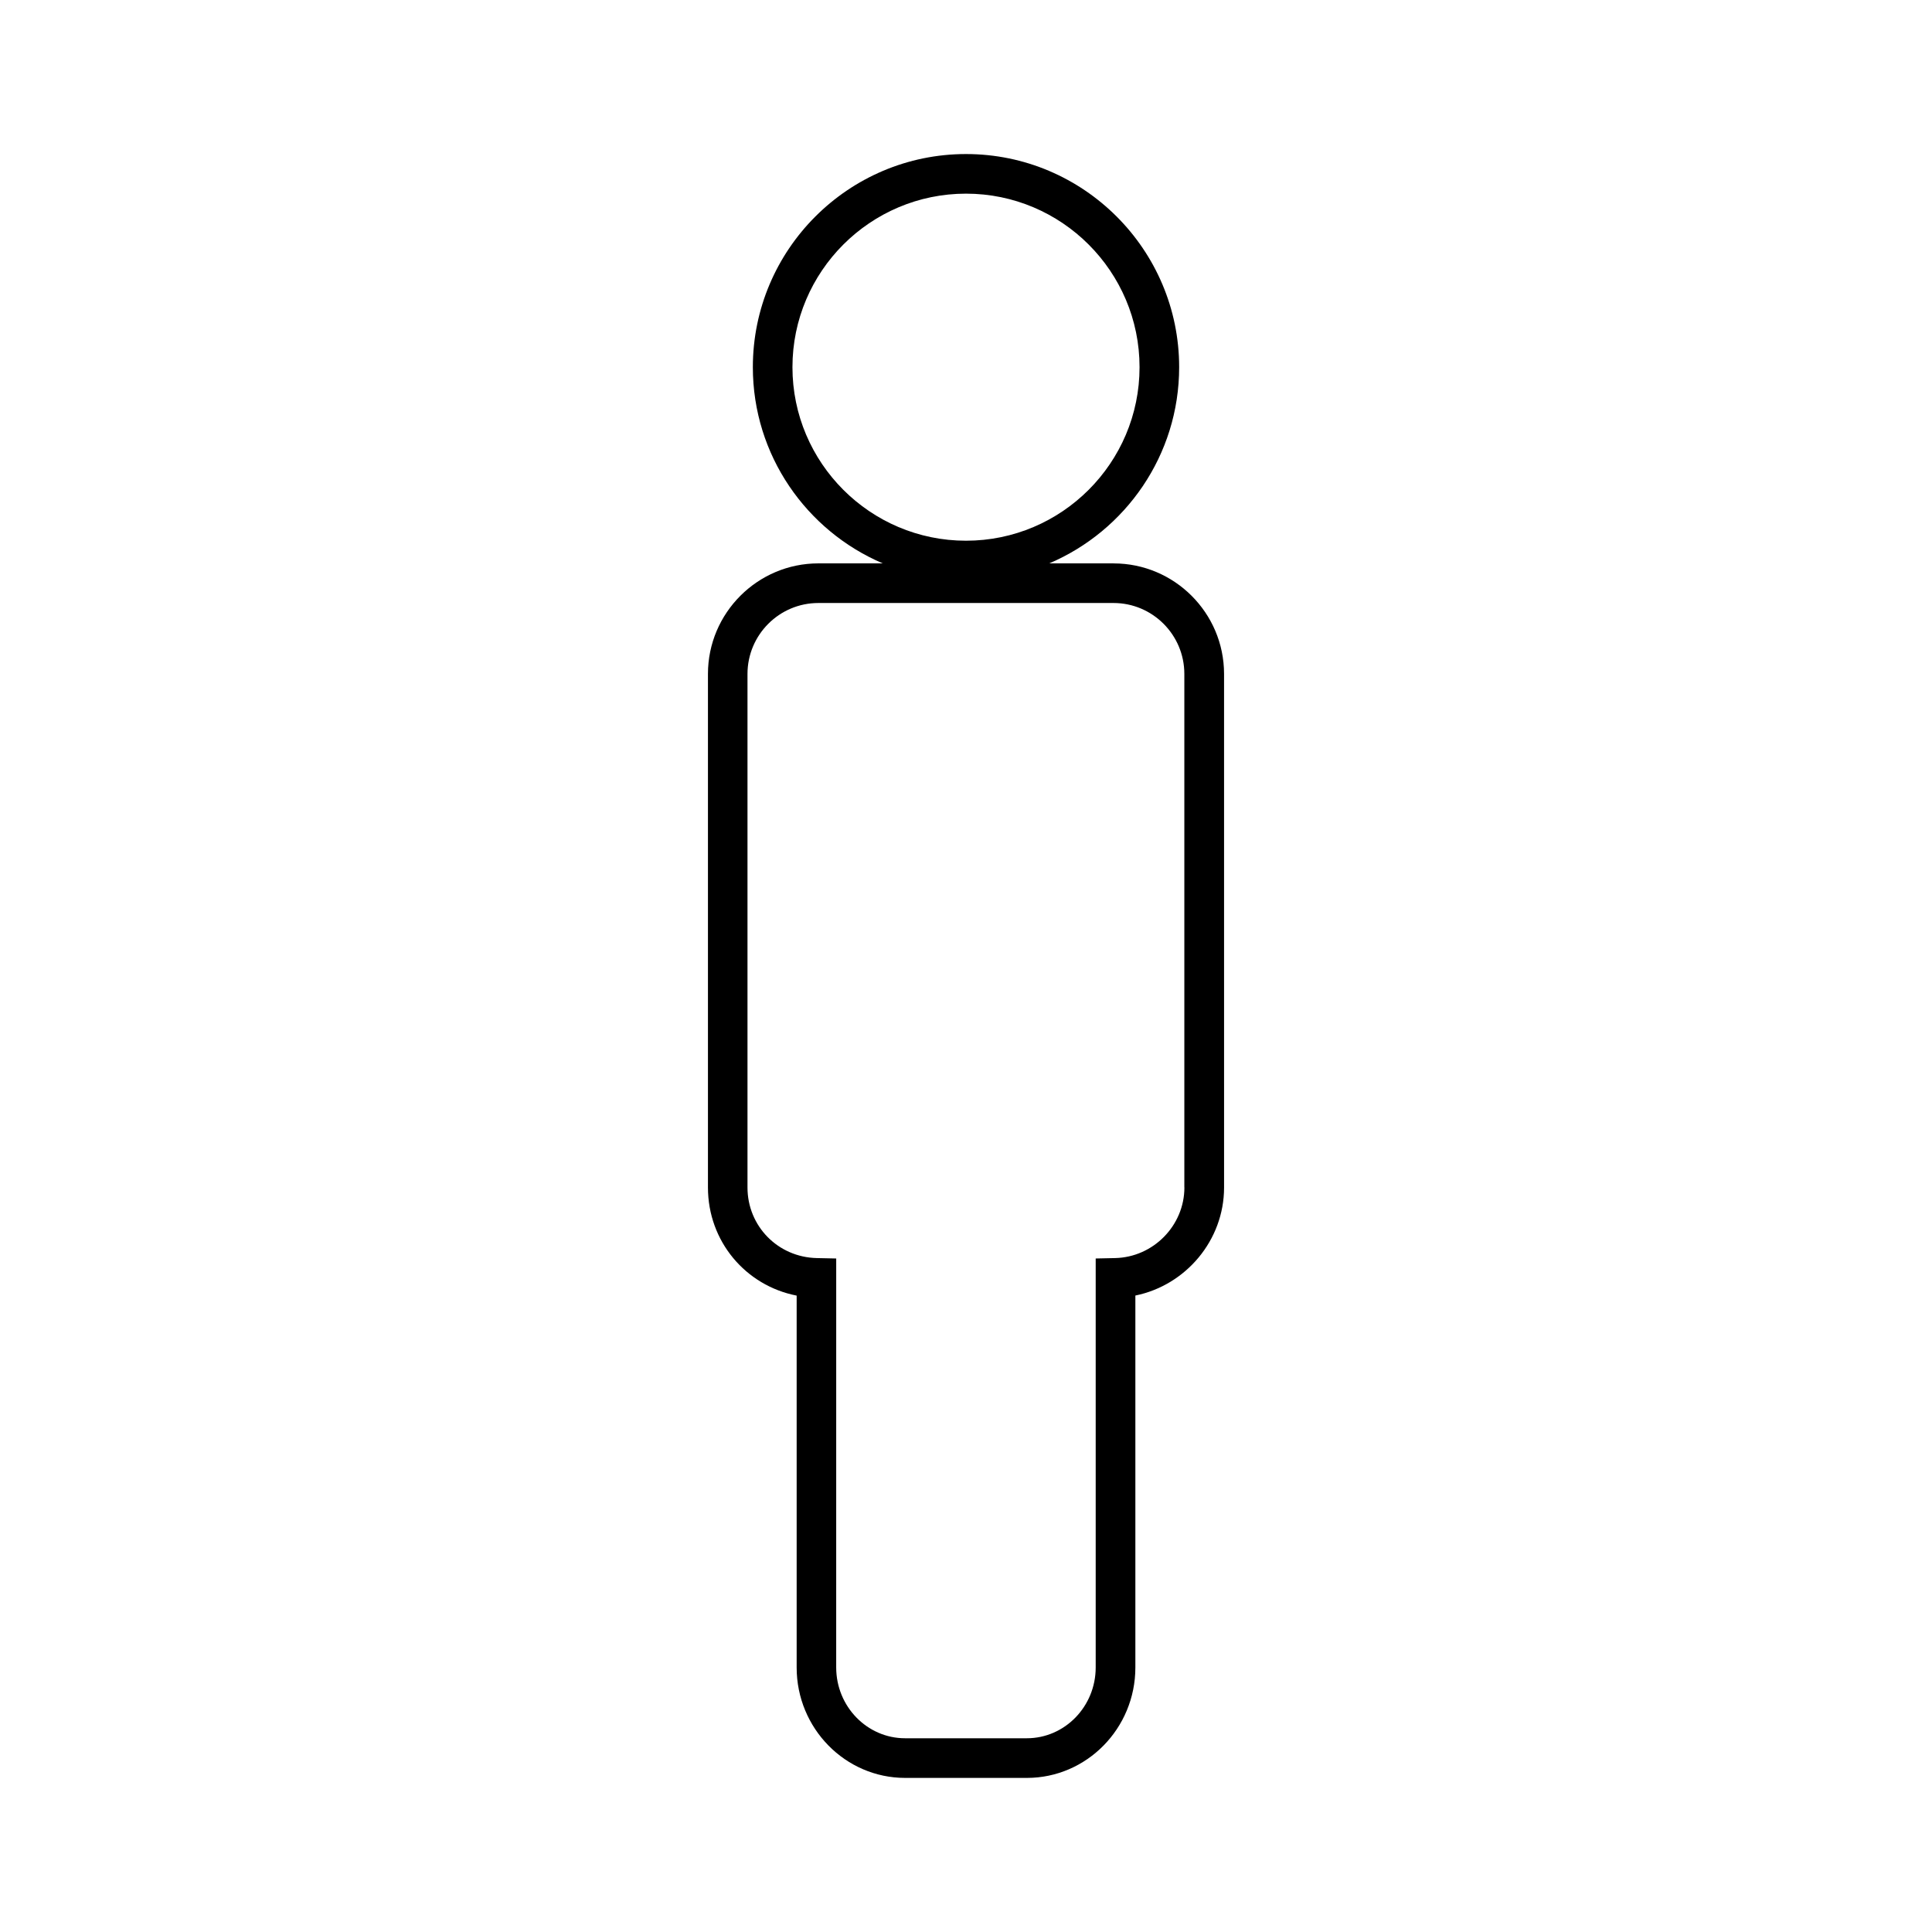 <?xml version="1.0" encoding="UTF-8"?>
<!-- The Best Svg Icon site in the world: iconSvg.co, Visit us! https://iconsvg.co -->
<svg fill="#000000" width="800px" height="800px" version="1.1" viewBox="144 144 512 512" xmlns="http://www.w3.org/2000/svg">
 <path d="m439.11 293.3h-17.047c20.219-8.613 34.426-28.668 34.426-51.992 0-31.145-25.336-56.484-56.488-56.484s-56.488 25.336-56.488 56.484c0 23.32 14.211 43.379 34.426 51.992h-17.047c-16.121 0-29.258 13.125-29.277 29.27v136.12c0 14.273 9.977 26.016 23.508 28.66v98.551c0 16.137 12.898 29.262 28.754 29.262h32.254c15.855 0 28.754-13.125 28.754-29.262v-98.57c13.352-2.719 23.508-14.625 23.508-28.637l-0.004-136.13c-0.02-16.133-13.152-29.258-29.277-29.258zm-85.102-51.992c0-25.359 20.637-45.988 45.992-45.988 25.359 0 45.992 20.629 45.992 45.988s-20.637 45.988-45.992 45.988c-25.359 0-45.992-20.629-45.992-45.988zm103.87 217.38c0 10.098-8.238 18.492-18.375 18.715l-5.133 0.109v108.38c0 10.348-8.191 18.766-18.258 18.766h-32.254c-10.066 0-18.258-8.418-18.258-18.766l0.004-108.38-5.137-0.109c-10.301-0.227-18.375-8.445-18.375-18.715v-136.11c0.016-10.355 8.434-18.777 18.781-18.777h78.215c10.344 0 18.762 8.418 18.773 18.766v136.12z"/>
</svg>